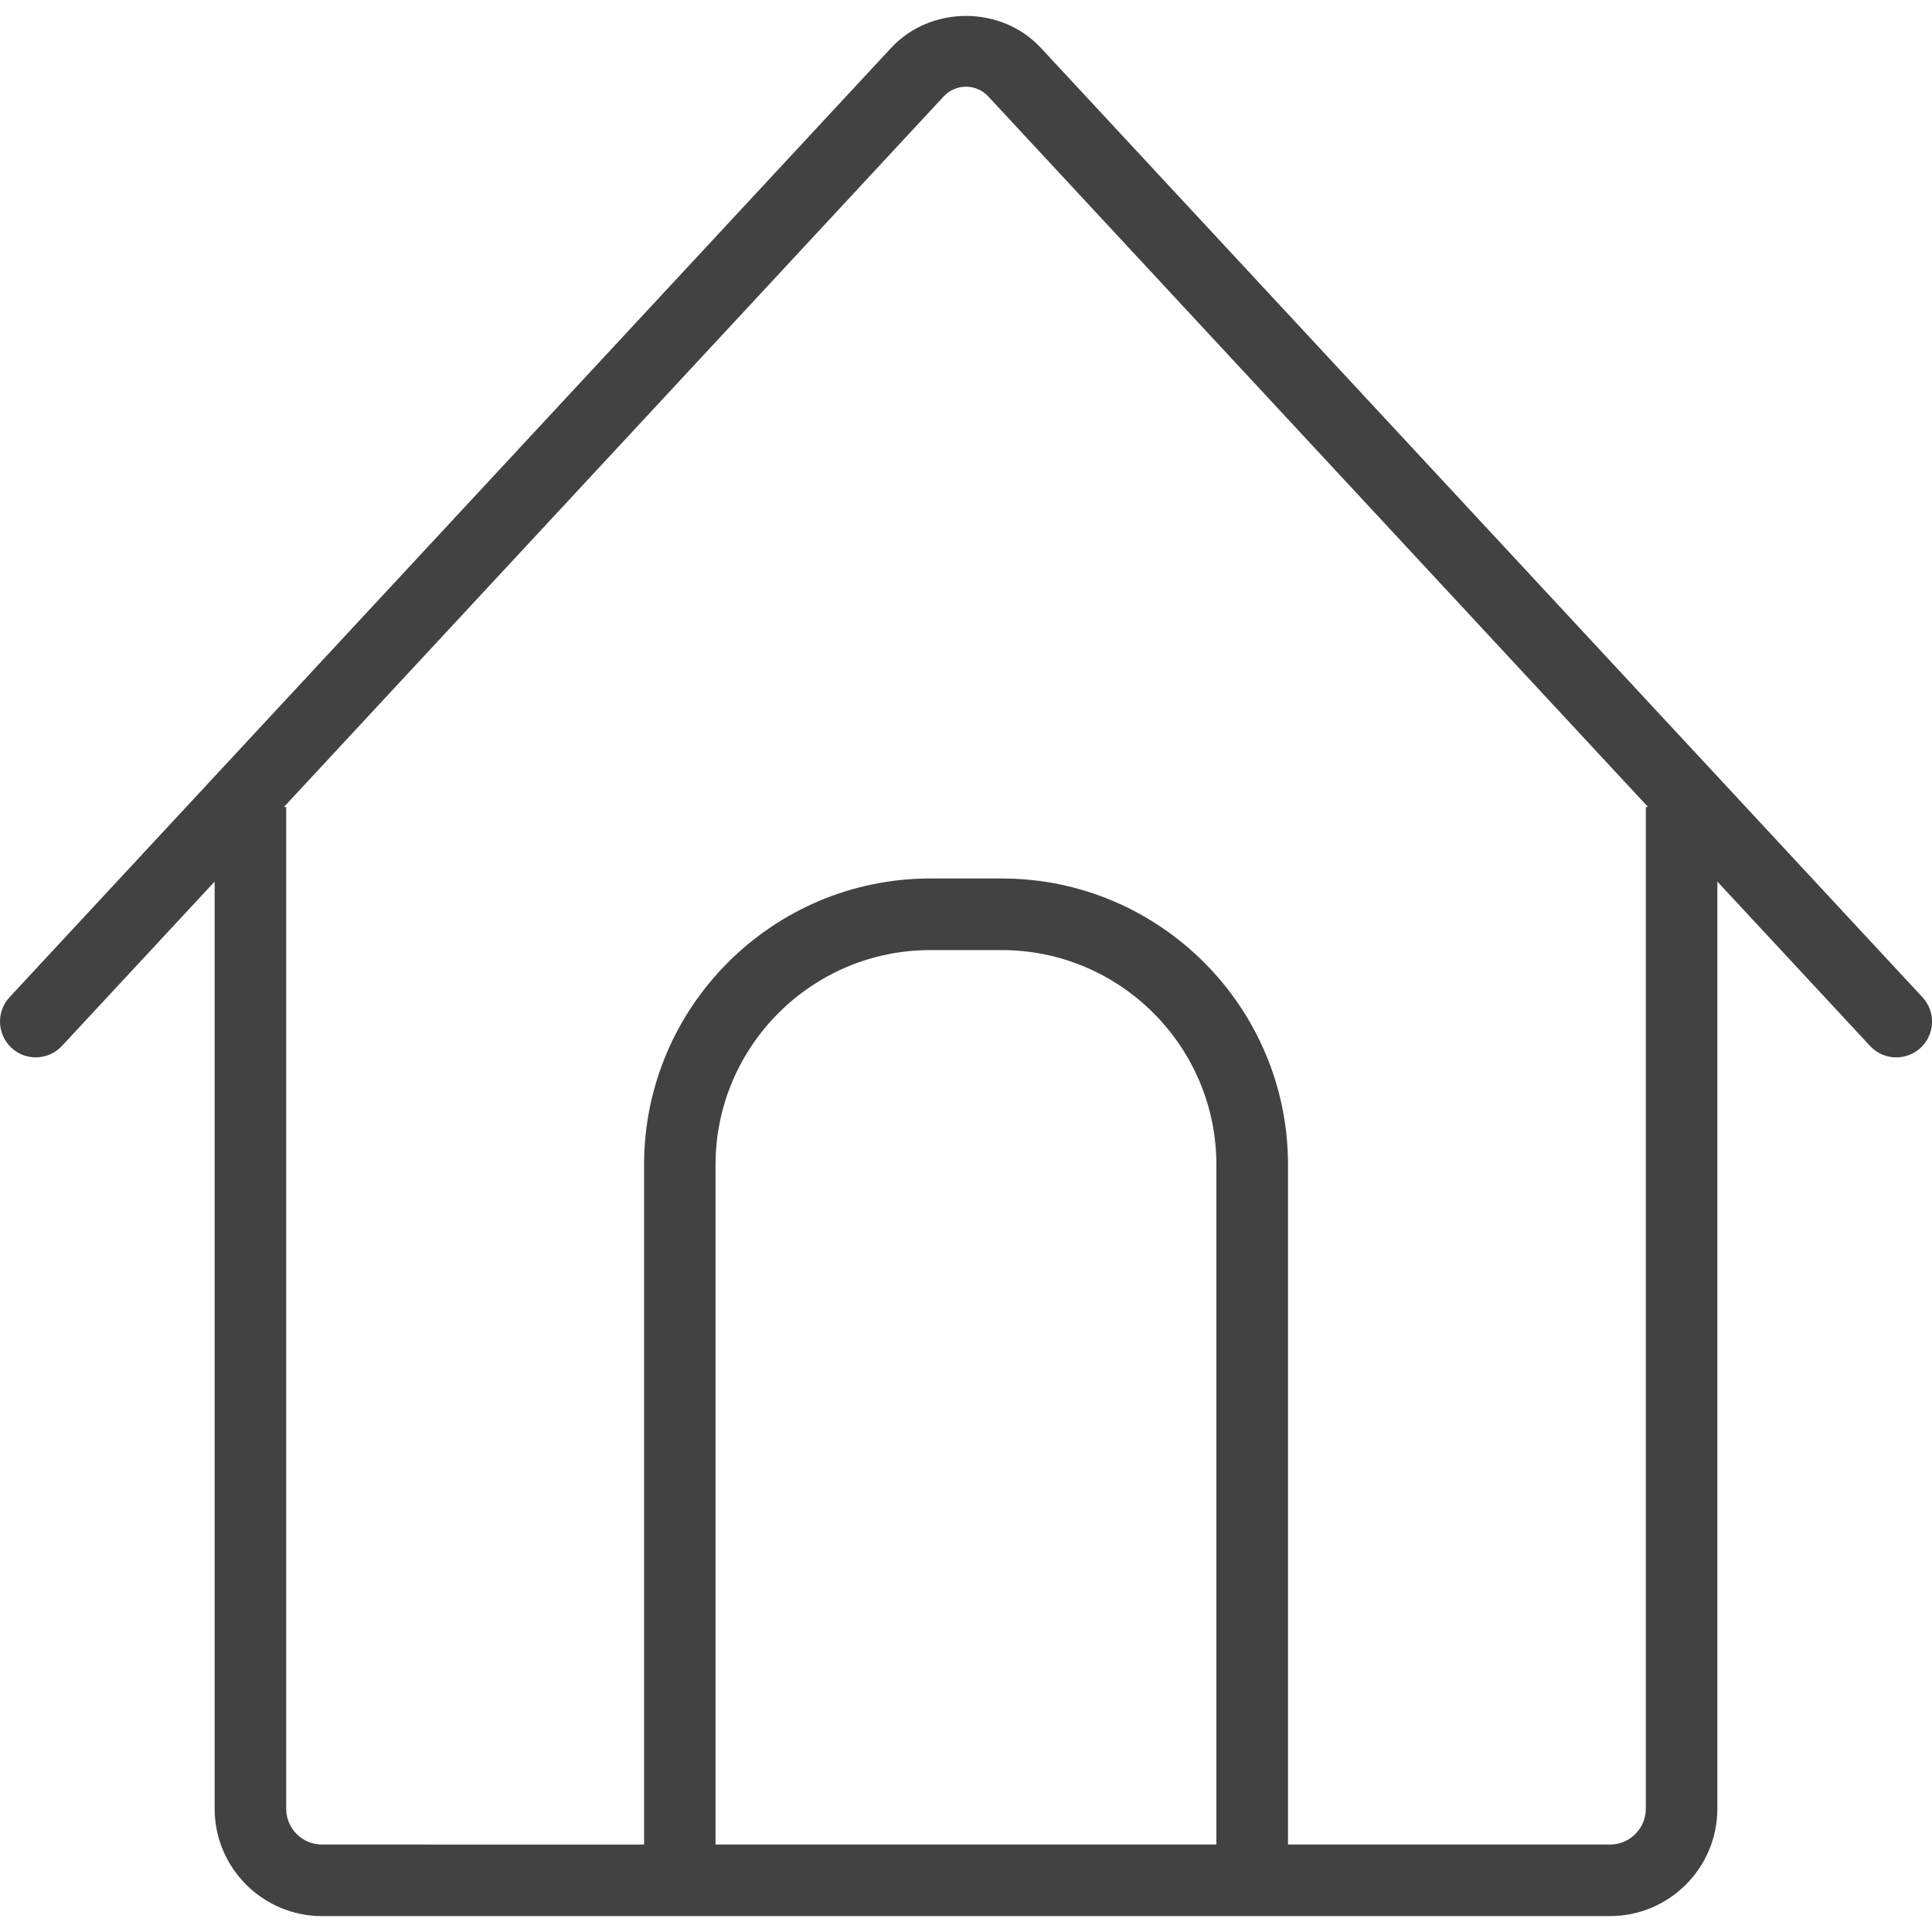 <svg xmlns="http://www.w3.org/2000/svg" xmlns:xlink="http://www.w3.org/1999/xlink" x="0px" y="0px" width="30px" height="30px" viewBox="0 0 30 30" xml:space="preserve">
<path fill="#424242" d="M29.852,15.485L16.163,0.744c-0.615-0.662-1.711-0.662-2.326,0L0.148,15.485  c-0.208,0.225-0.195,0.576,0.029,0.785s0.576,0.196,0.785-0.029l2.371-2.552v14.397c0,0.919,0.748,1.667,1.667,1.667h20  c0.919,0,1.667-0.748,1.667-1.667V13.689l2.371,2.552c0.109,0.118,0.258,0.178,0.406,0.178c0.136,0,0.271-0.049,0.379-0.148  C30.048,16.062,30.061,15.71,29.852,15.485z M18.889,28.642h-7.778V18.086c0-1.838,1.496-3.333,3.333-3.333h1.111  c1.838,0,3.333,1.496,3.333,3.333V28.642z M25.556,12.53v15.556c0,0.307-0.25,0.556-0.556,0.556h-5V18.086  c0-2.451-1.994-4.445-4.444-4.445h-1.111c-2.451,0-4.444,1.994-4.444,4.445v10.556H5c-0.307,0-0.556-0.249-0.556-0.556V12.53H4.409  L14.651,1.5c0.189-0.205,0.508-0.205,0.697,0l10.242,11.03H25.556z"></path>
</svg>